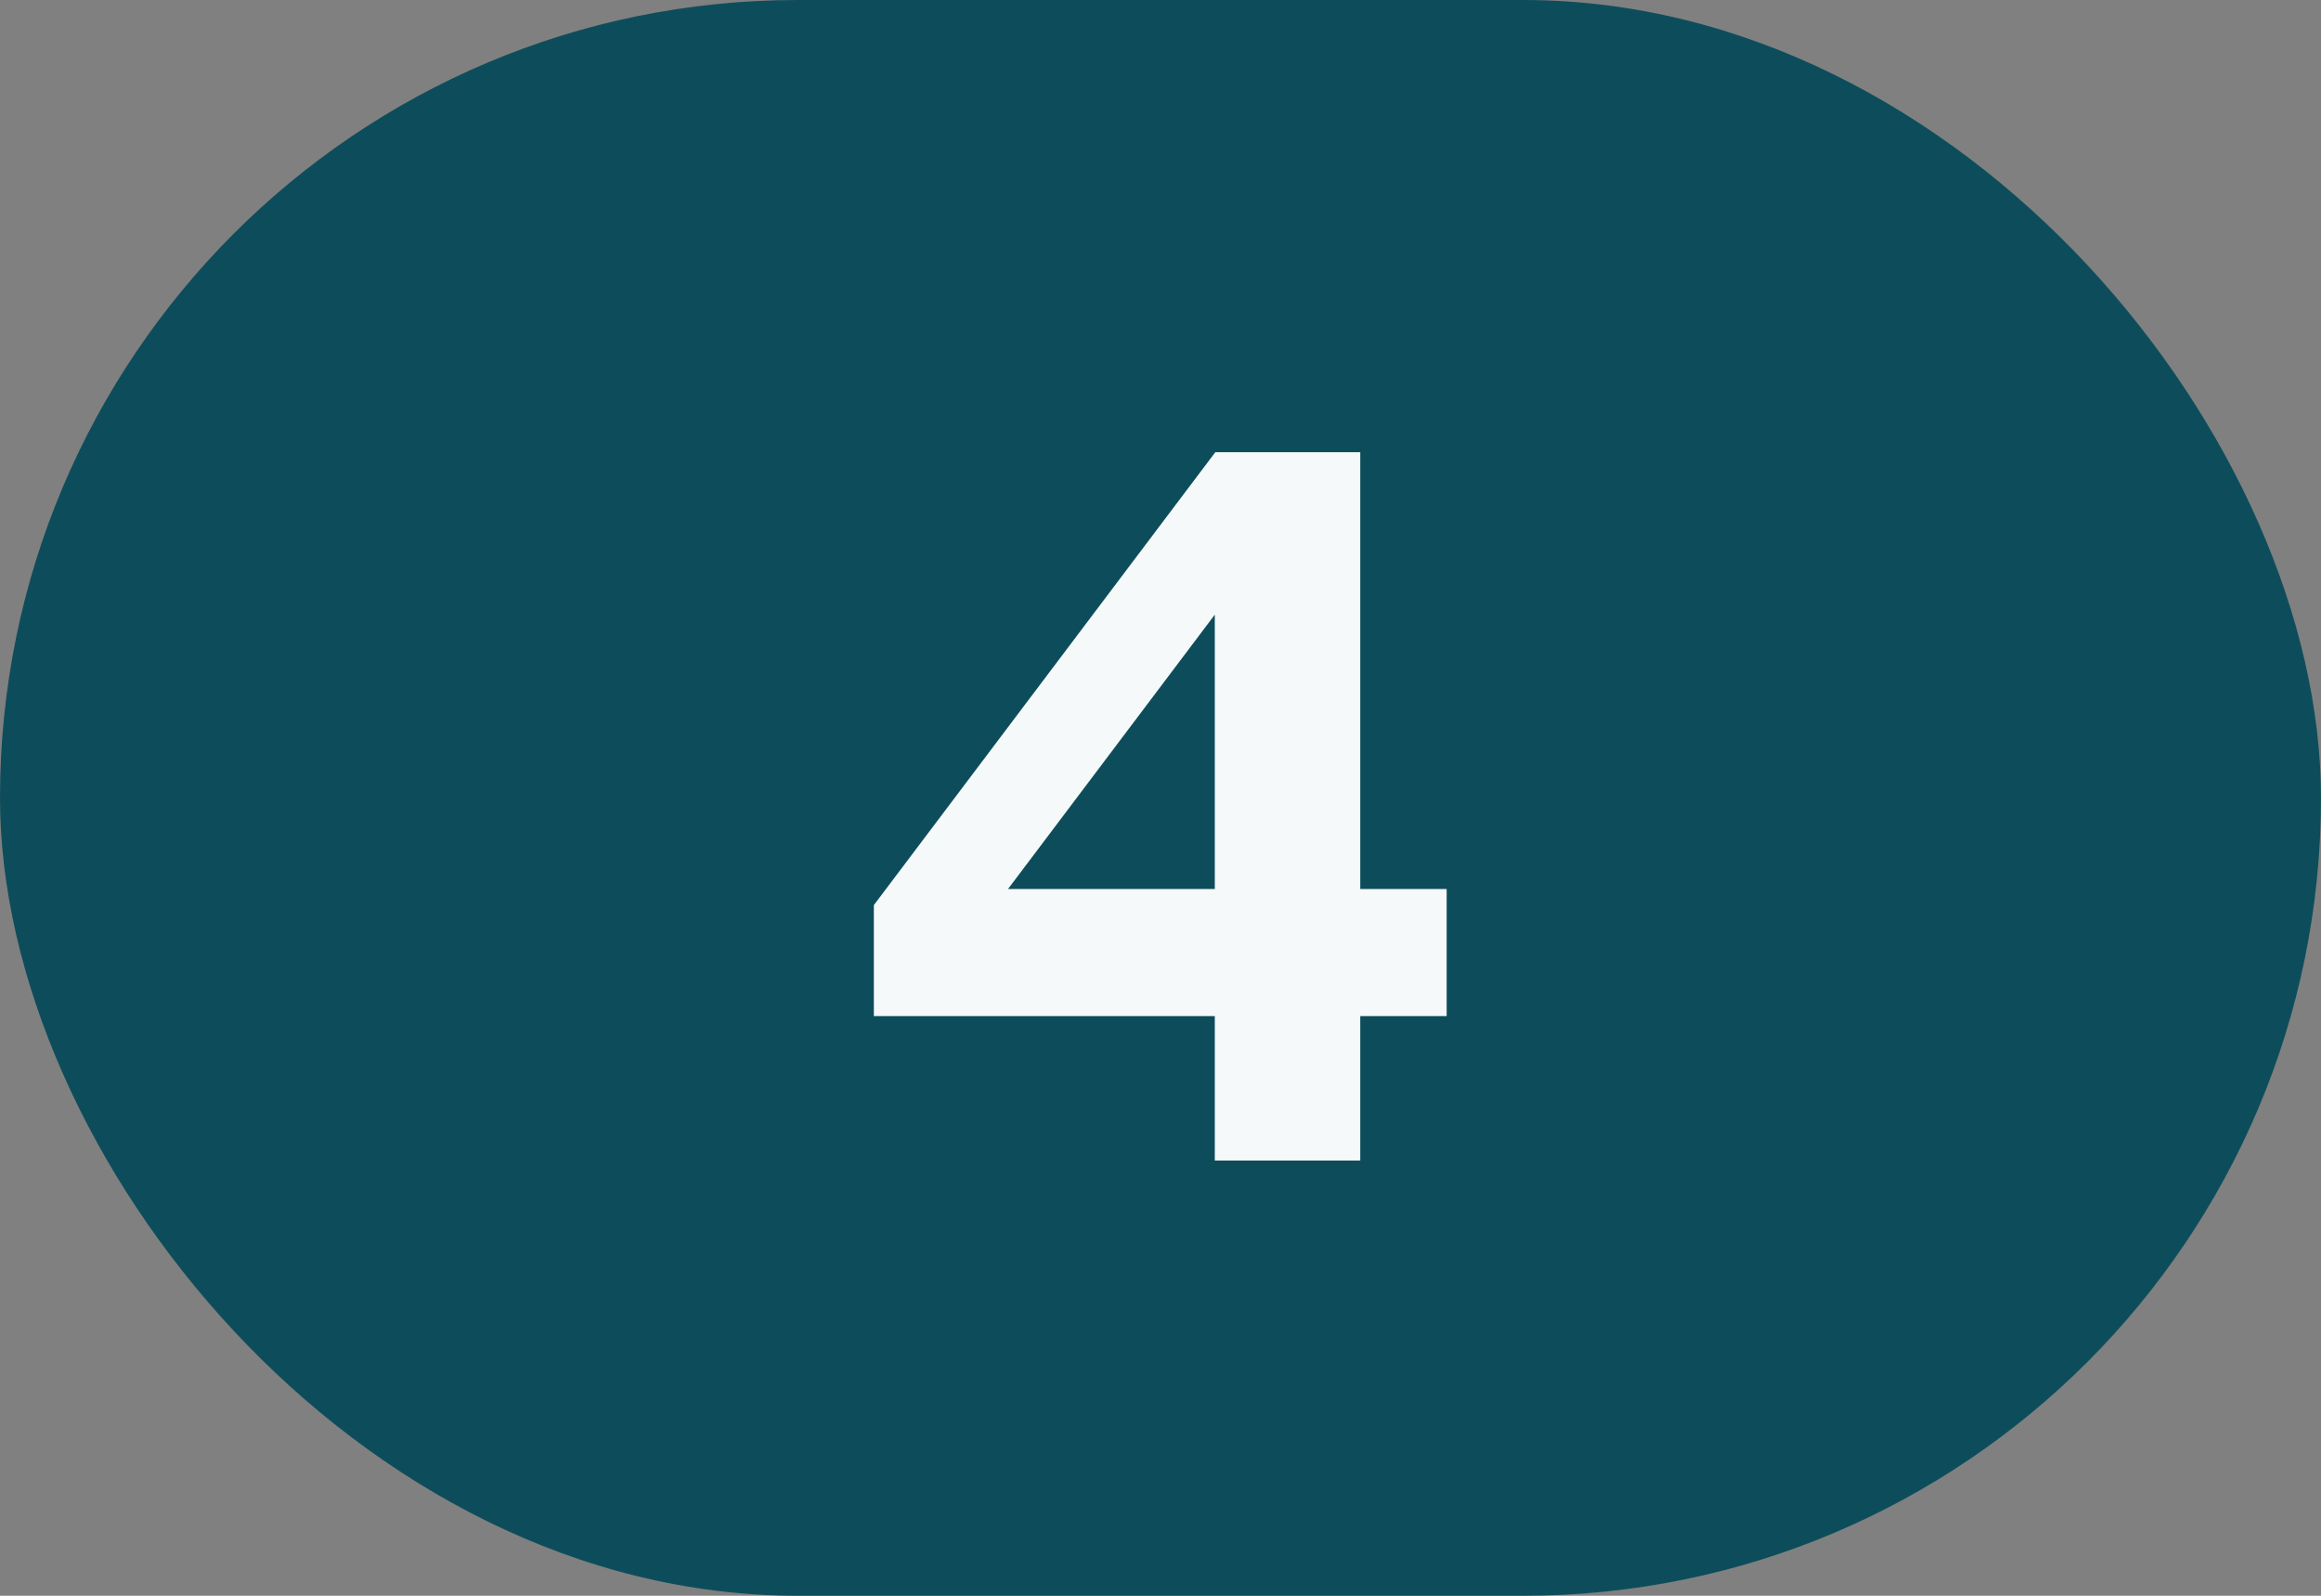 <?xml version="1.0" encoding="UTF-8"?> <svg xmlns="http://www.w3.org/2000/svg" width="48" height="33" viewBox="0 0 48 33" fill="none"><rect x="0" y="0" width="48" height="33" fill="#808080" stroke="none"/><rect width="48" height="33" rx="16.5" fill="#0D4D5B"></rect><path d="M28.131 24H25.123V21.012H18.072V18.717L25.133 9.352H28.131V18.385H29.918V21.012H28.131V24ZM20.846 18.385H25.123V12.711L20.846 18.385Z" fill="#F6F9F9"></path></svg> 